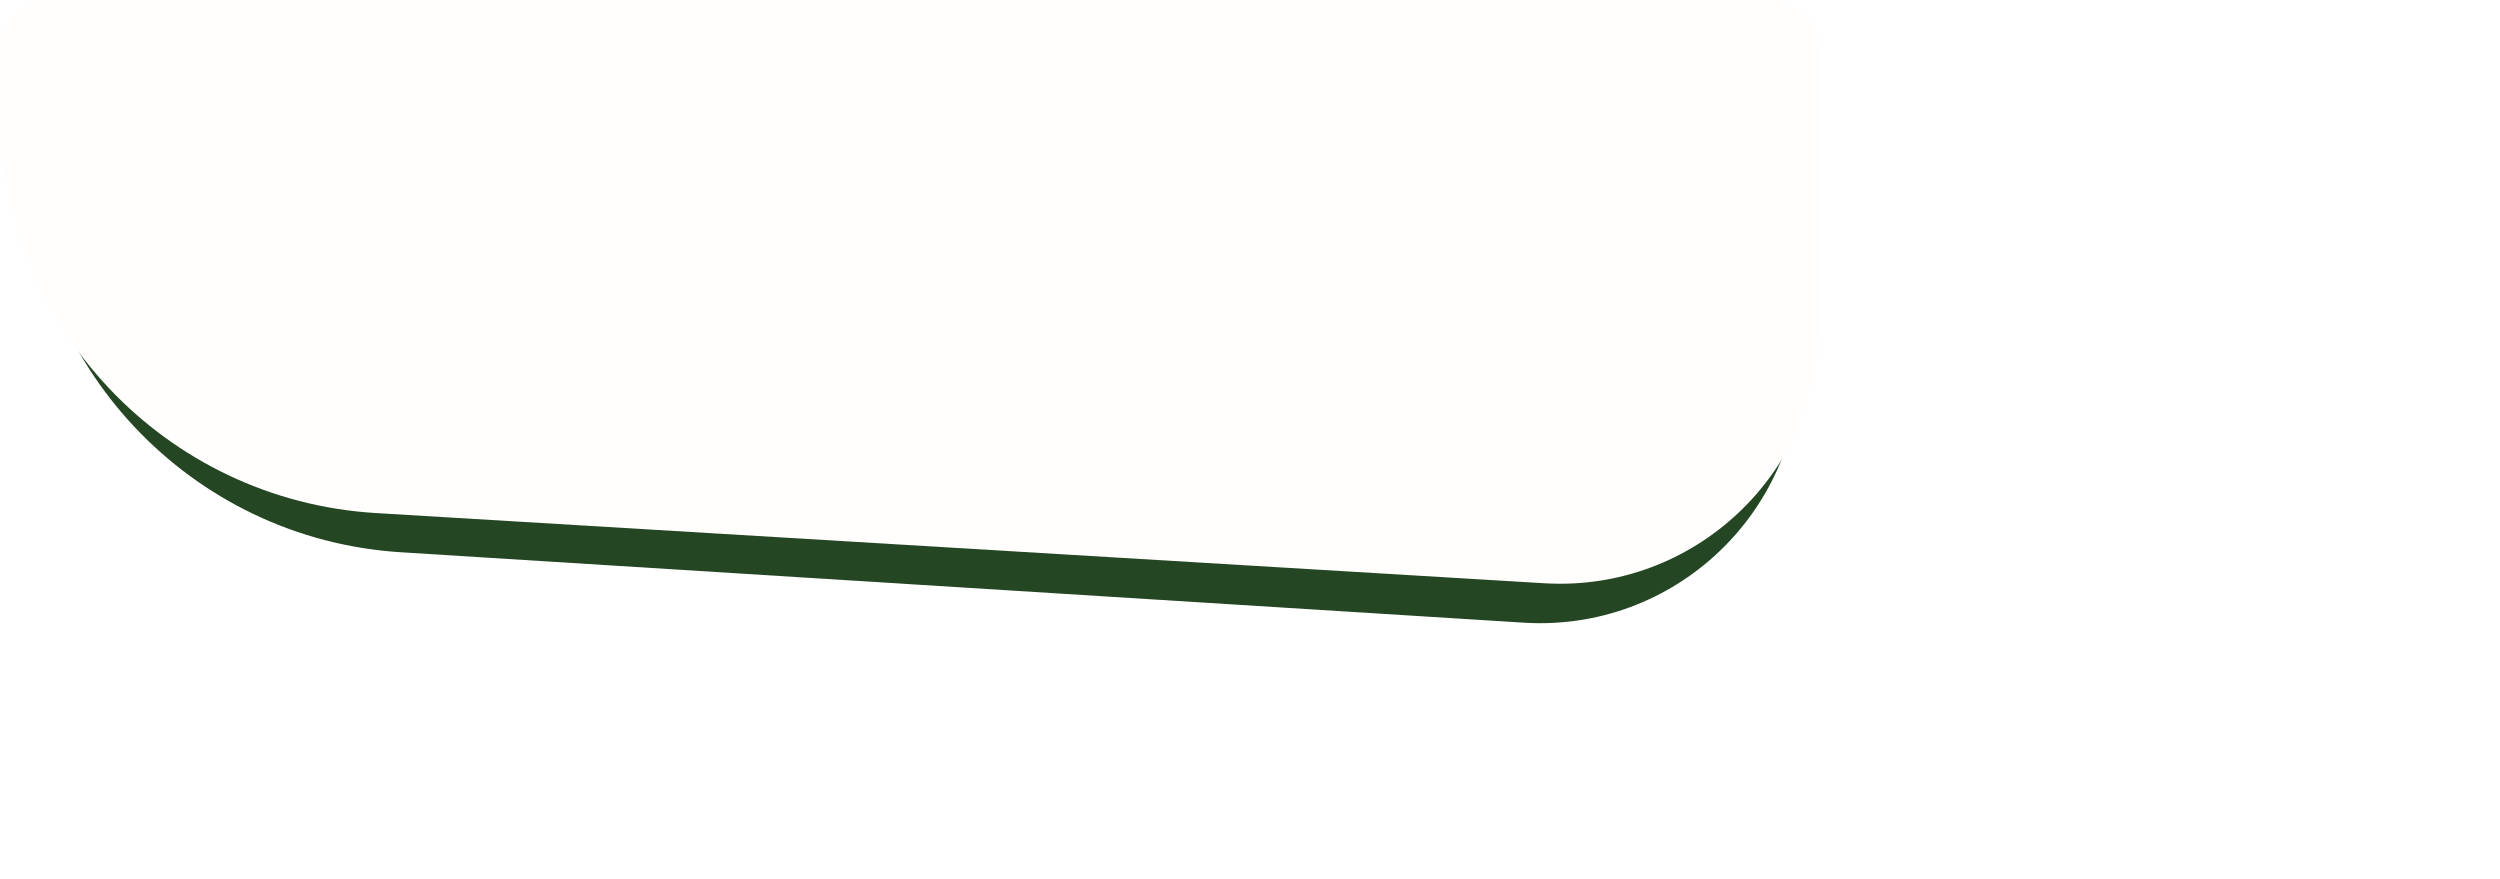 <svg width="1820" height="640" viewBox="" fill="none" xmlns="http://www.w3.org/2000/svg">
<path d="M26 79.767C26 52.153 48.386 29.767 76 29.767H1750C1777.61 29.767 1800 52.153 1800 79.767V363.185C1800 513.18 1673.43 632.063 1523.73 622.676L400.966 552.271C190.187 539.053 26 364.248 26 153.055V79.767Z" fill="#244623"/>
<path d="M0 50C0 22.386 22.386 0 50 0H1770C1797.61 0 1820 22.386 1820 50V323.725C1820 473.45 1693.86 592.236 1544.41 583.257L376.012 513.061C164.795 500.372 0 325.379 0 113.781V50Z" fill="#FFFEFD"/>
</svg>
